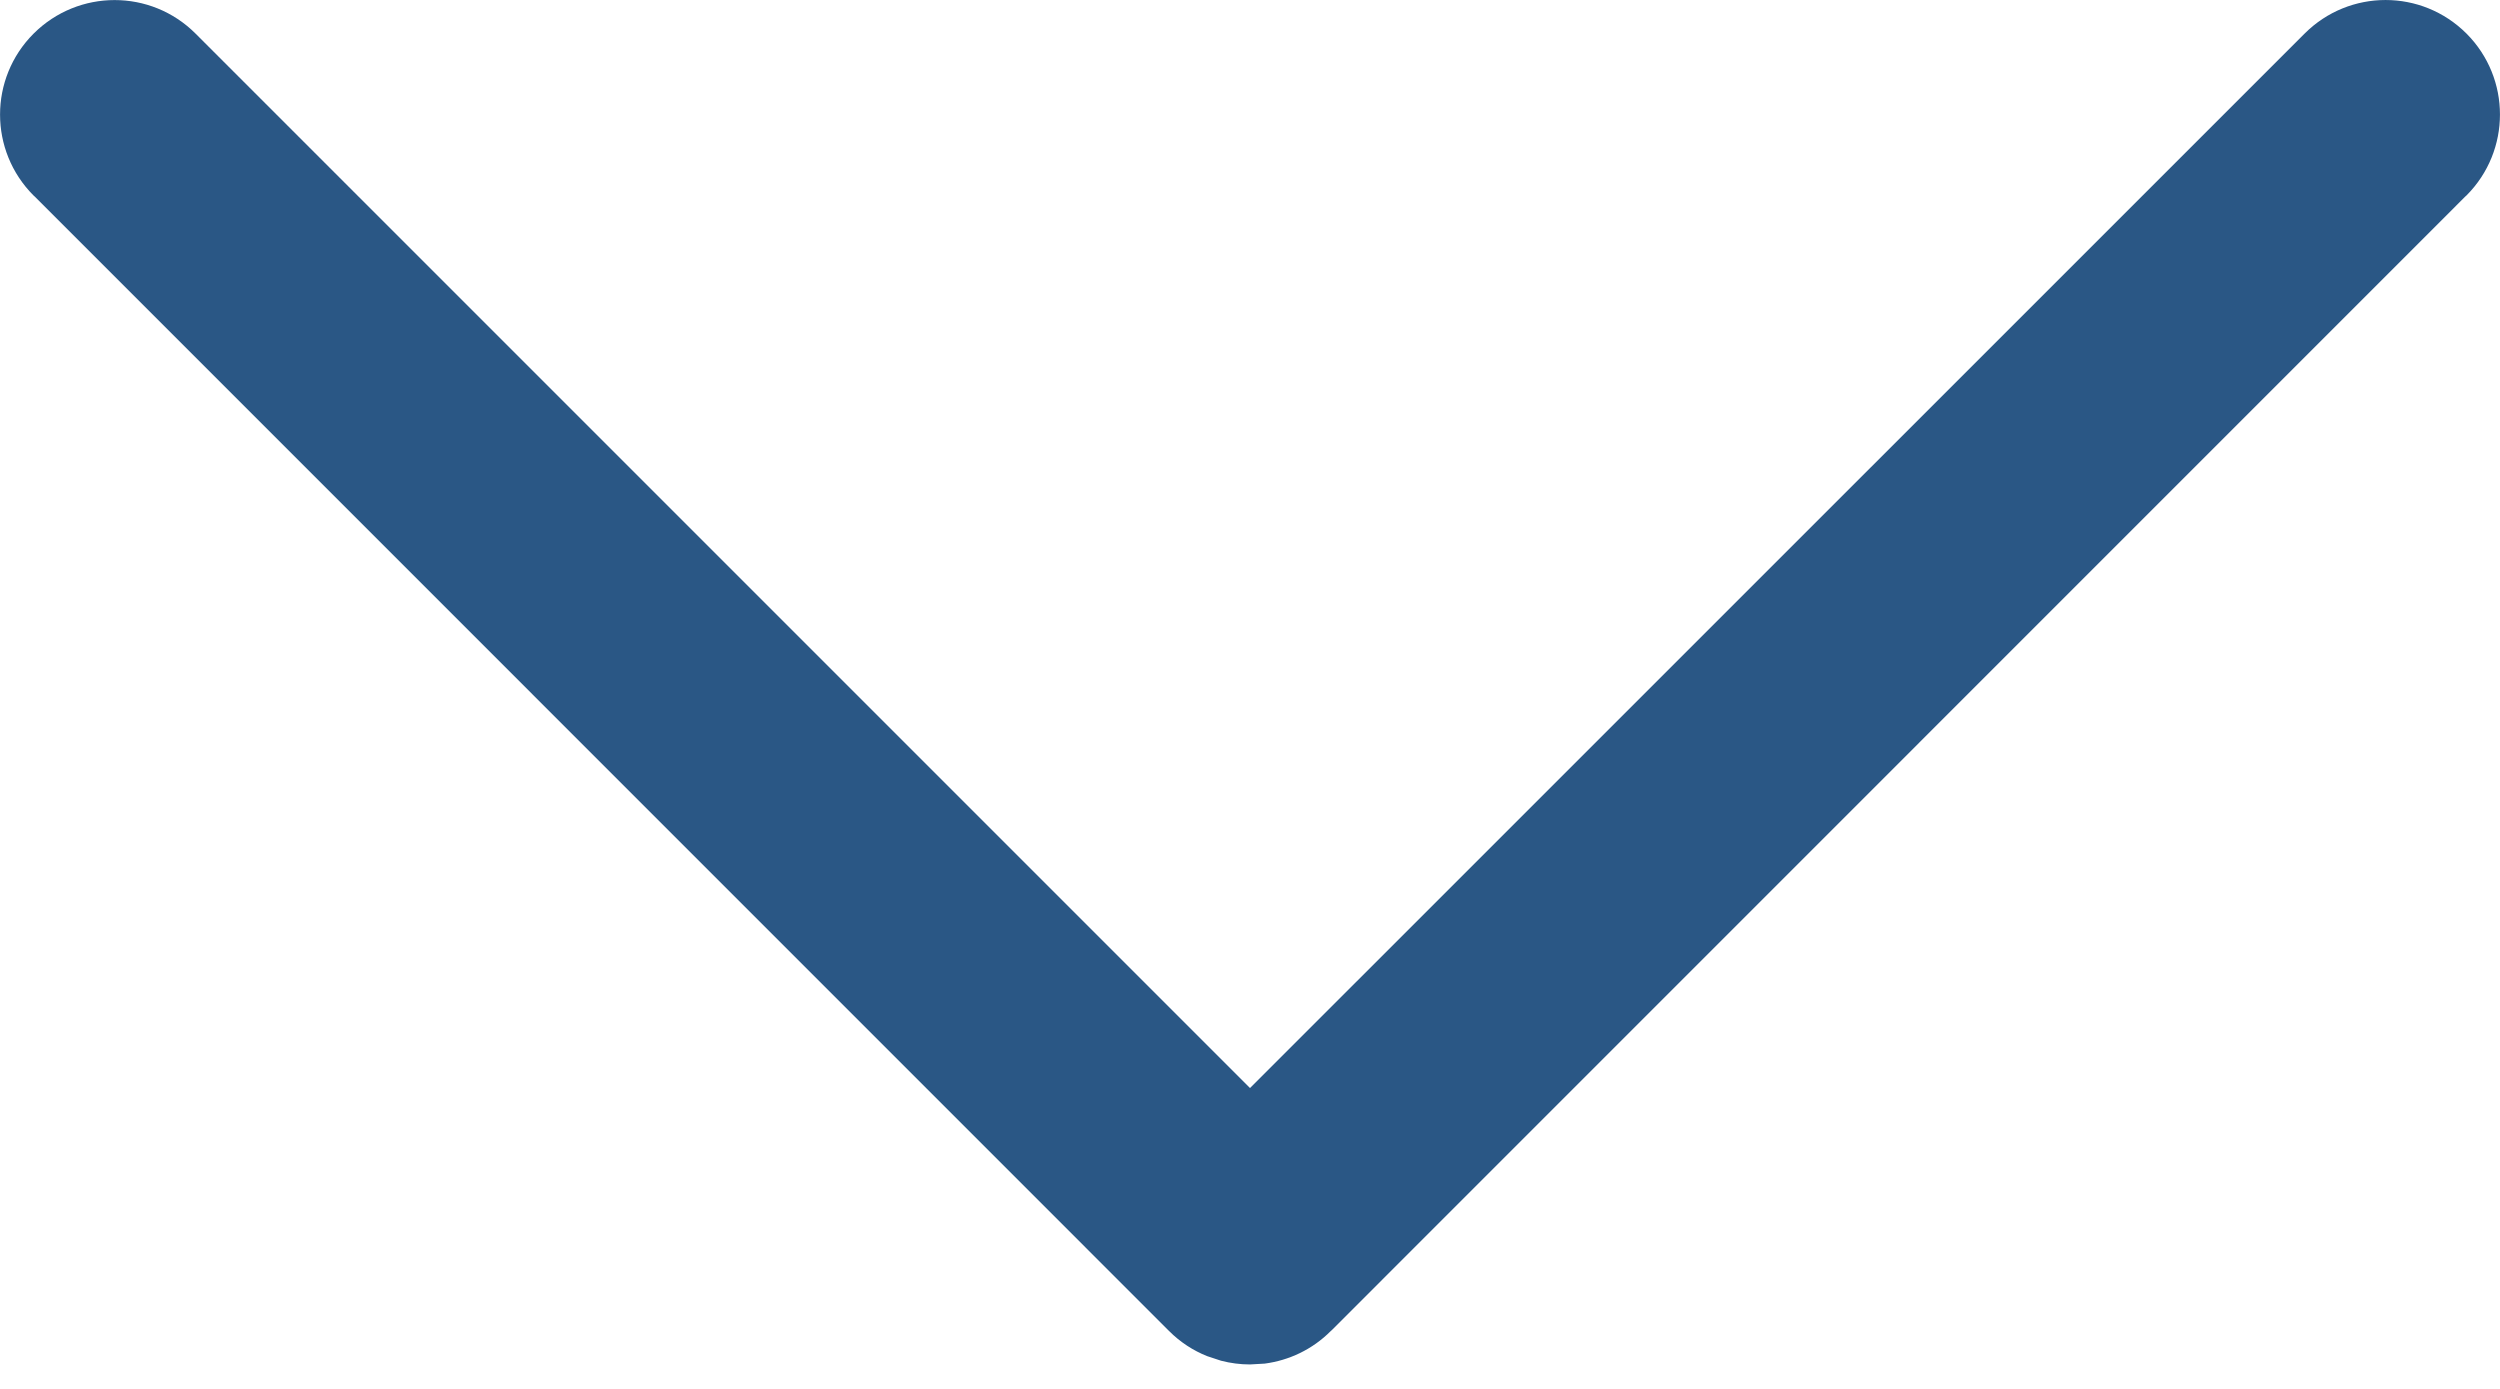 <svg xmlns="http://www.w3.org/2000/svg" width="18" height="10" viewBox="0 0 18 10">
    <path fill="#2A5785" fill-rule="evenodd" d="M9 7.834L16.593.242c.322-.322.843-.323 1.166 0 .321.322.321.843 0 1.165l-.009.008-8.158 8.159-.01.009c-.133.134-.302.212-.476.235L9 9.824c-.07 0-.14-.009-.209-.027l-.1-.033c-.1-.04-.193-.1-.274-.181L.251 1.416l-.01-.009C-.08 1.085-.08.564.242.242c.323-.322.844-.322 1.166 0L9 7.834z"/>
</svg>
